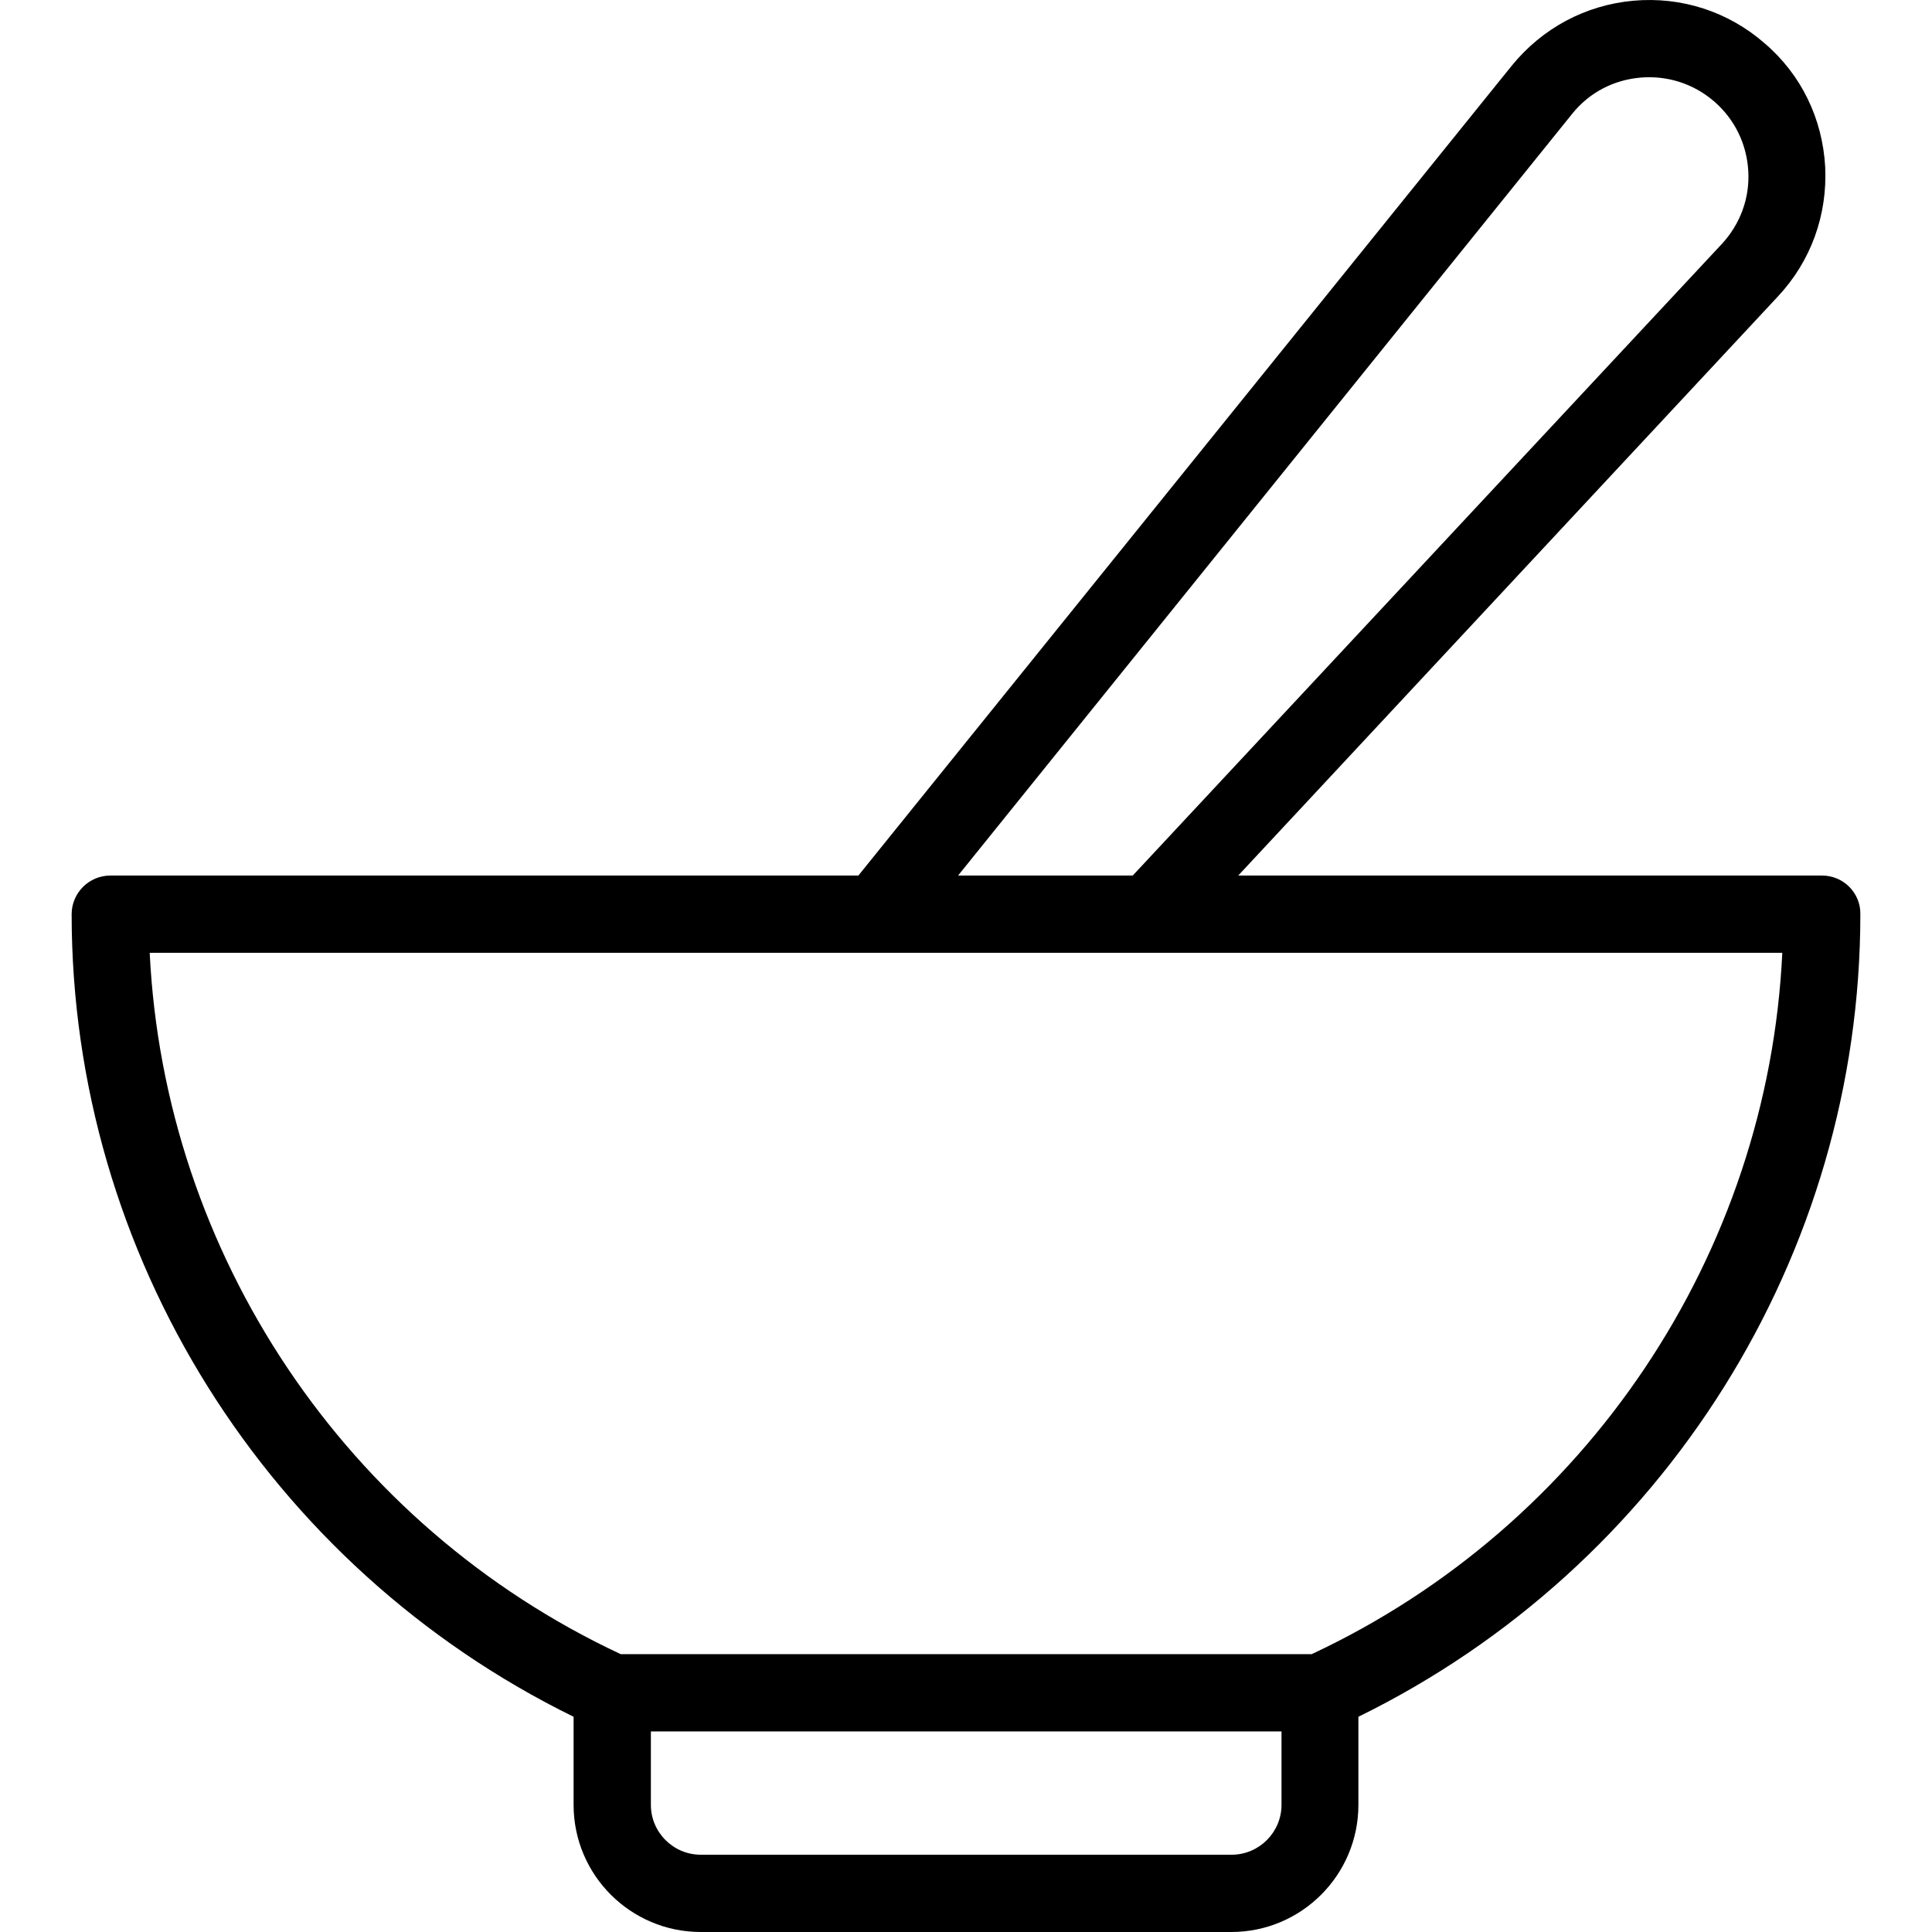 <?xml version="1.0" encoding="UTF-8"?>
<!-- Generator: Adobe Illustrator 24.3.0, SVG Export Plug-In . SVG Version: 6.00 Build 0)  -->
<svg xmlns="http://www.w3.org/2000/svg" xmlns:xlink="http://www.w3.org/1999/xlink" version="1.1" id="Capa_1" x="0px" y="0px" viewBox="0 0 319.989 319.989" style="enable-background:new 0 0 319.989 319.989;" xml:space="preserve" width="512" height="512">
<g>
	<path d="M301.786,145.013h-96.704l89.408-95.936c5.44-5.824,8.192-13.44,7.808-21.44c-0.448-8-3.968-15.296-10.048-20.48   c-6.016-5.248-13.76-7.744-21.696-7.04c-7.936,0.704-15.104,4.544-20.16,10.752L142.17,145.013H18.266c-3.52,0-6.4,2.88-6.4,6.4   c0,56.448,32.512,108.096,83.136,132.928v14.592c0,11.648,9.472,21.056,21.056,21.056h87.872c11.648,0,21.056-9.472,21.056-21.056   v-14.592c50.624-24.832,83.136-76.48,83.136-132.928C308.186,147.893,305.306,145.013,301.786,145.013z M260.378,18.869   c2.816-3.52,6.848-5.632,11.328-6.016c4.48-0.384,8.832,1.024,12.224,3.968c3.392,2.944,5.376,7.04,5.632,11.52   c0.256,4.48-1.344,8.768-4.352,12.032l-97.6,104.64h-28.928L260.378,18.869z M212.25,298.933c0,4.544-3.712,8.256-8.256,8.256   h-87.936c-4.544,0-8.256-3.712-8.256-8.256v-12.16H212.25V298.933z M217.242,273.973H102.81   c-45.568-21.312-75.584-66.304-78.016-116.16h270.4C292.826,207.669,262.81,252.661,217.242,273.973z"/>
</g>















</svg>
